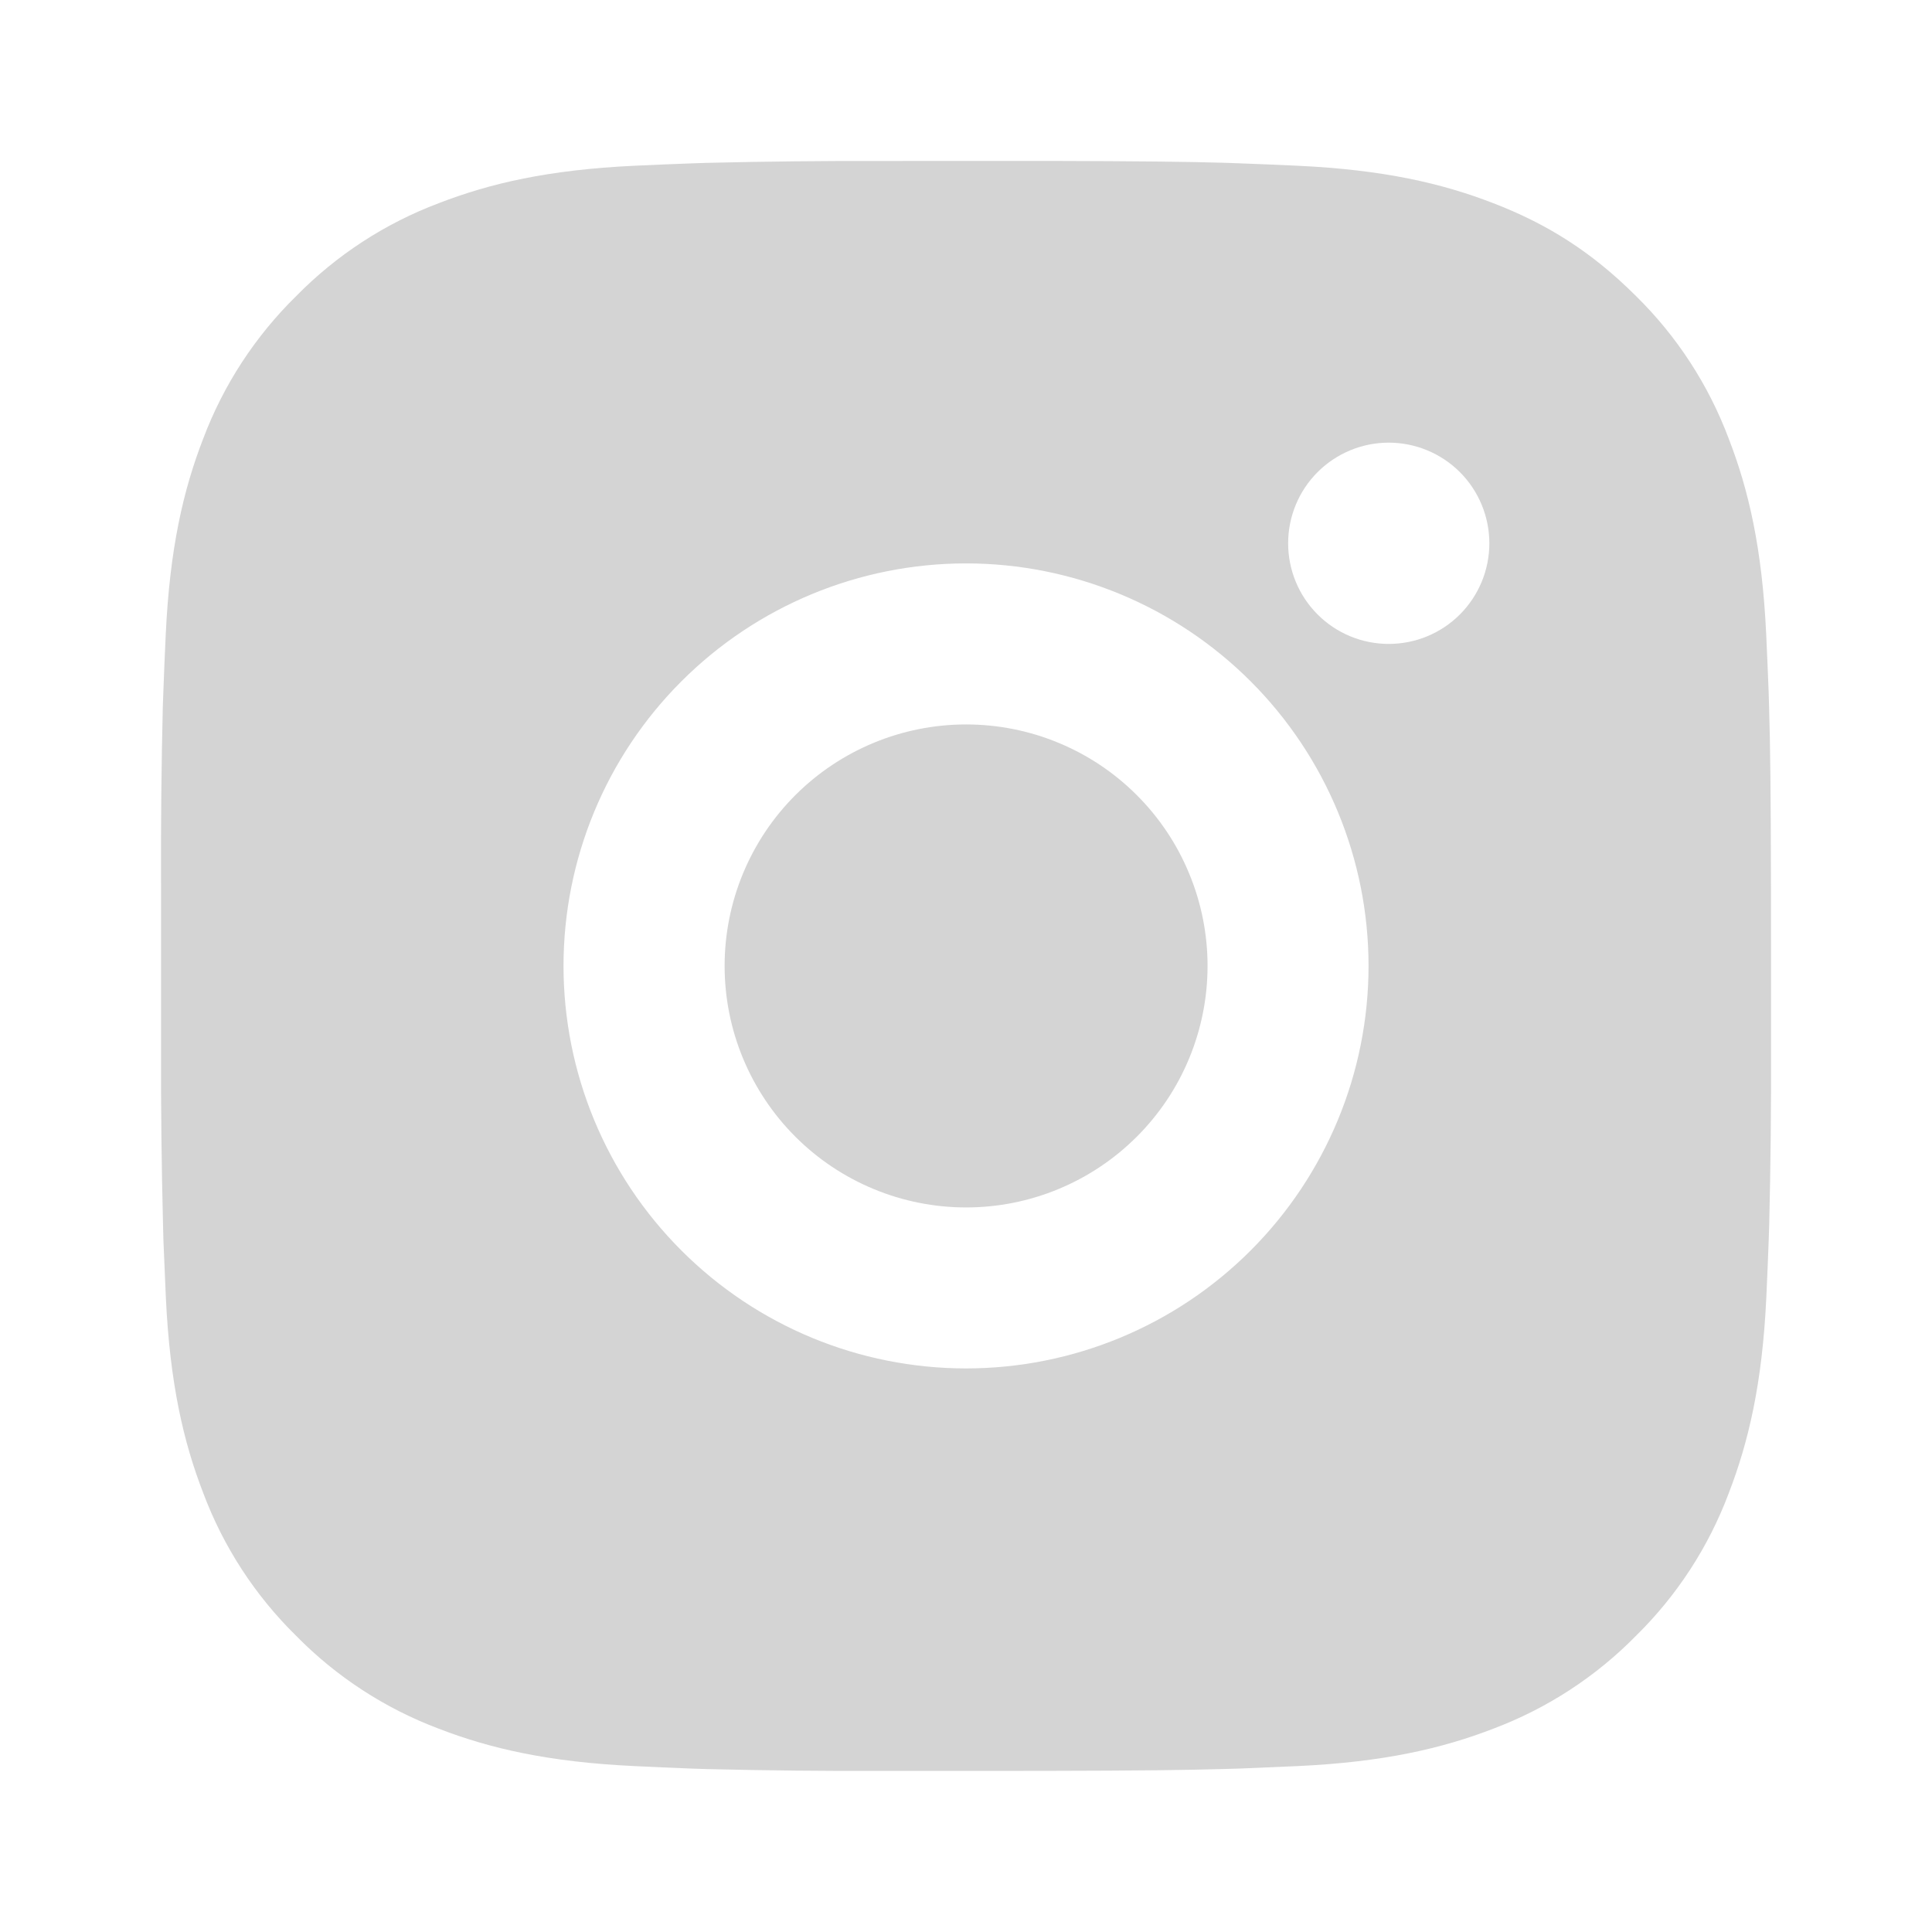<?xml version="1.0" encoding="UTF-8"?> <svg xmlns="http://www.w3.org/2000/svg" width="34" height="34" viewBox="0 0 34 34" fill="none"><path d="M18.457 2.832C20.051 2.836 20.86 2.845 21.558 2.865L21.833 2.875C22.15 2.886 22.463 2.9 22.841 2.917C24.349 2.988 25.377 3.226 26.28 3.576C27.215 3.936 28.002 4.423 28.79 5.209C29.511 5.917 30.068 6.774 30.423 7.72C30.773 8.622 31.011 9.65 31.082 11.159C31.099 11.536 31.113 11.849 31.125 12.168L31.133 12.443C31.154 13.14 31.163 13.949 31.166 15.542L31.167 16.599V18.455C31.171 19.488 31.16 20.522 31.135 21.555L31.126 21.829C31.115 22.148 31.101 22.461 31.084 22.838C31.013 24.347 30.772 25.374 30.423 26.278C30.068 27.224 29.511 28.08 28.79 28.788C28.082 29.509 27.225 30.066 26.28 30.422C25.377 30.771 24.349 31.009 22.841 31.08L21.833 31.123L21.558 31.131C20.86 31.151 20.051 31.161 18.457 31.164L17.4 31.165H15.546C14.512 31.169 13.478 31.158 12.444 31.133L12.17 31.124C11.833 31.111 11.497 31.097 11.161 31.08C9.654 31.009 8.625 30.771 7.721 30.422C6.776 30.066 5.92 29.509 5.212 28.788C4.491 28.08 3.933 27.224 3.578 26.278C3.228 25.375 2.99 24.347 2.919 22.838L2.876 21.829L2.869 21.555C2.843 20.522 2.831 19.488 2.834 18.455V15.542C2.83 14.509 2.84 13.476 2.865 12.443L2.875 12.168C2.886 11.849 2.9 11.536 2.917 11.159C2.988 9.65 3.226 8.623 3.576 7.72C3.933 6.773 4.492 5.917 5.214 5.209C5.921 4.489 6.777 3.931 7.721 3.576C8.625 3.226 9.652 2.988 11.161 2.917C11.538 2.9 11.852 2.886 12.17 2.875L12.444 2.866C13.477 2.841 14.511 2.83 15.544 2.833L18.457 2.832ZM17 9.915C15.122 9.915 13.32 10.662 11.992 11.99C10.663 13.318 9.917 15.12 9.917 16.999C9.917 18.877 10.663 20.679 11.992 22.007C13.32 23.336 15.122 24.082 17 24.082C18.879 24.082 20.681 23.336 22.009 22.007C23.337 20.679 24.084 18.877 24.084 16.999C24.084 15.12 23.337 13.318 22.009 11.99C20.681 10.662 18.879 9.915 17 9.915ZM17 12.749C17.559 12.749 18.111 12.858 18.627 13.072C19.143 13.285 19.611 13.598 20.006 13.993C20.401 14.388 20.714 14.856 20.927 15.372C21.141 15.887 21.251 16.44 21.251 16.998C21.251 17.556 21.141 18.109 20.928 18.624C20.715 19.14 20.401 19.609 20.007 20.003C19.612 20.398 19.144 20.711 18.628 20.925C18.113 21.139 17.56 21.249 17.002 21.249C15.875 21.249 14.794 20.801 13.997 20.004C13.2 19.207 12.752 18.126 12.752 16.999C12.752 15.871 13.2 14.79 13.997 13.993C14.794 13.197 15.875 12.749 17.002 12.749M24.439 7.79C23.97 7.79 23.519 7.977 23.187 8.309C22.855 8.641 22.669 9.092 22.669 9.561C22.669 10.031 22.855 10.481 23.187 10.813C23.519 11.146 23.97 11.332 24.439 11.332C24.909 11.332 25.36 11.146 25.692 10.813C26.024 10.481 26.21 10.031 26.21 9.561C26.21 9.092 26.024 8.641 25.692 8.309C25.36 7.977 24.909 7.79 24.439 7.79Z" fill="#D4D4D4"></path></svg> 